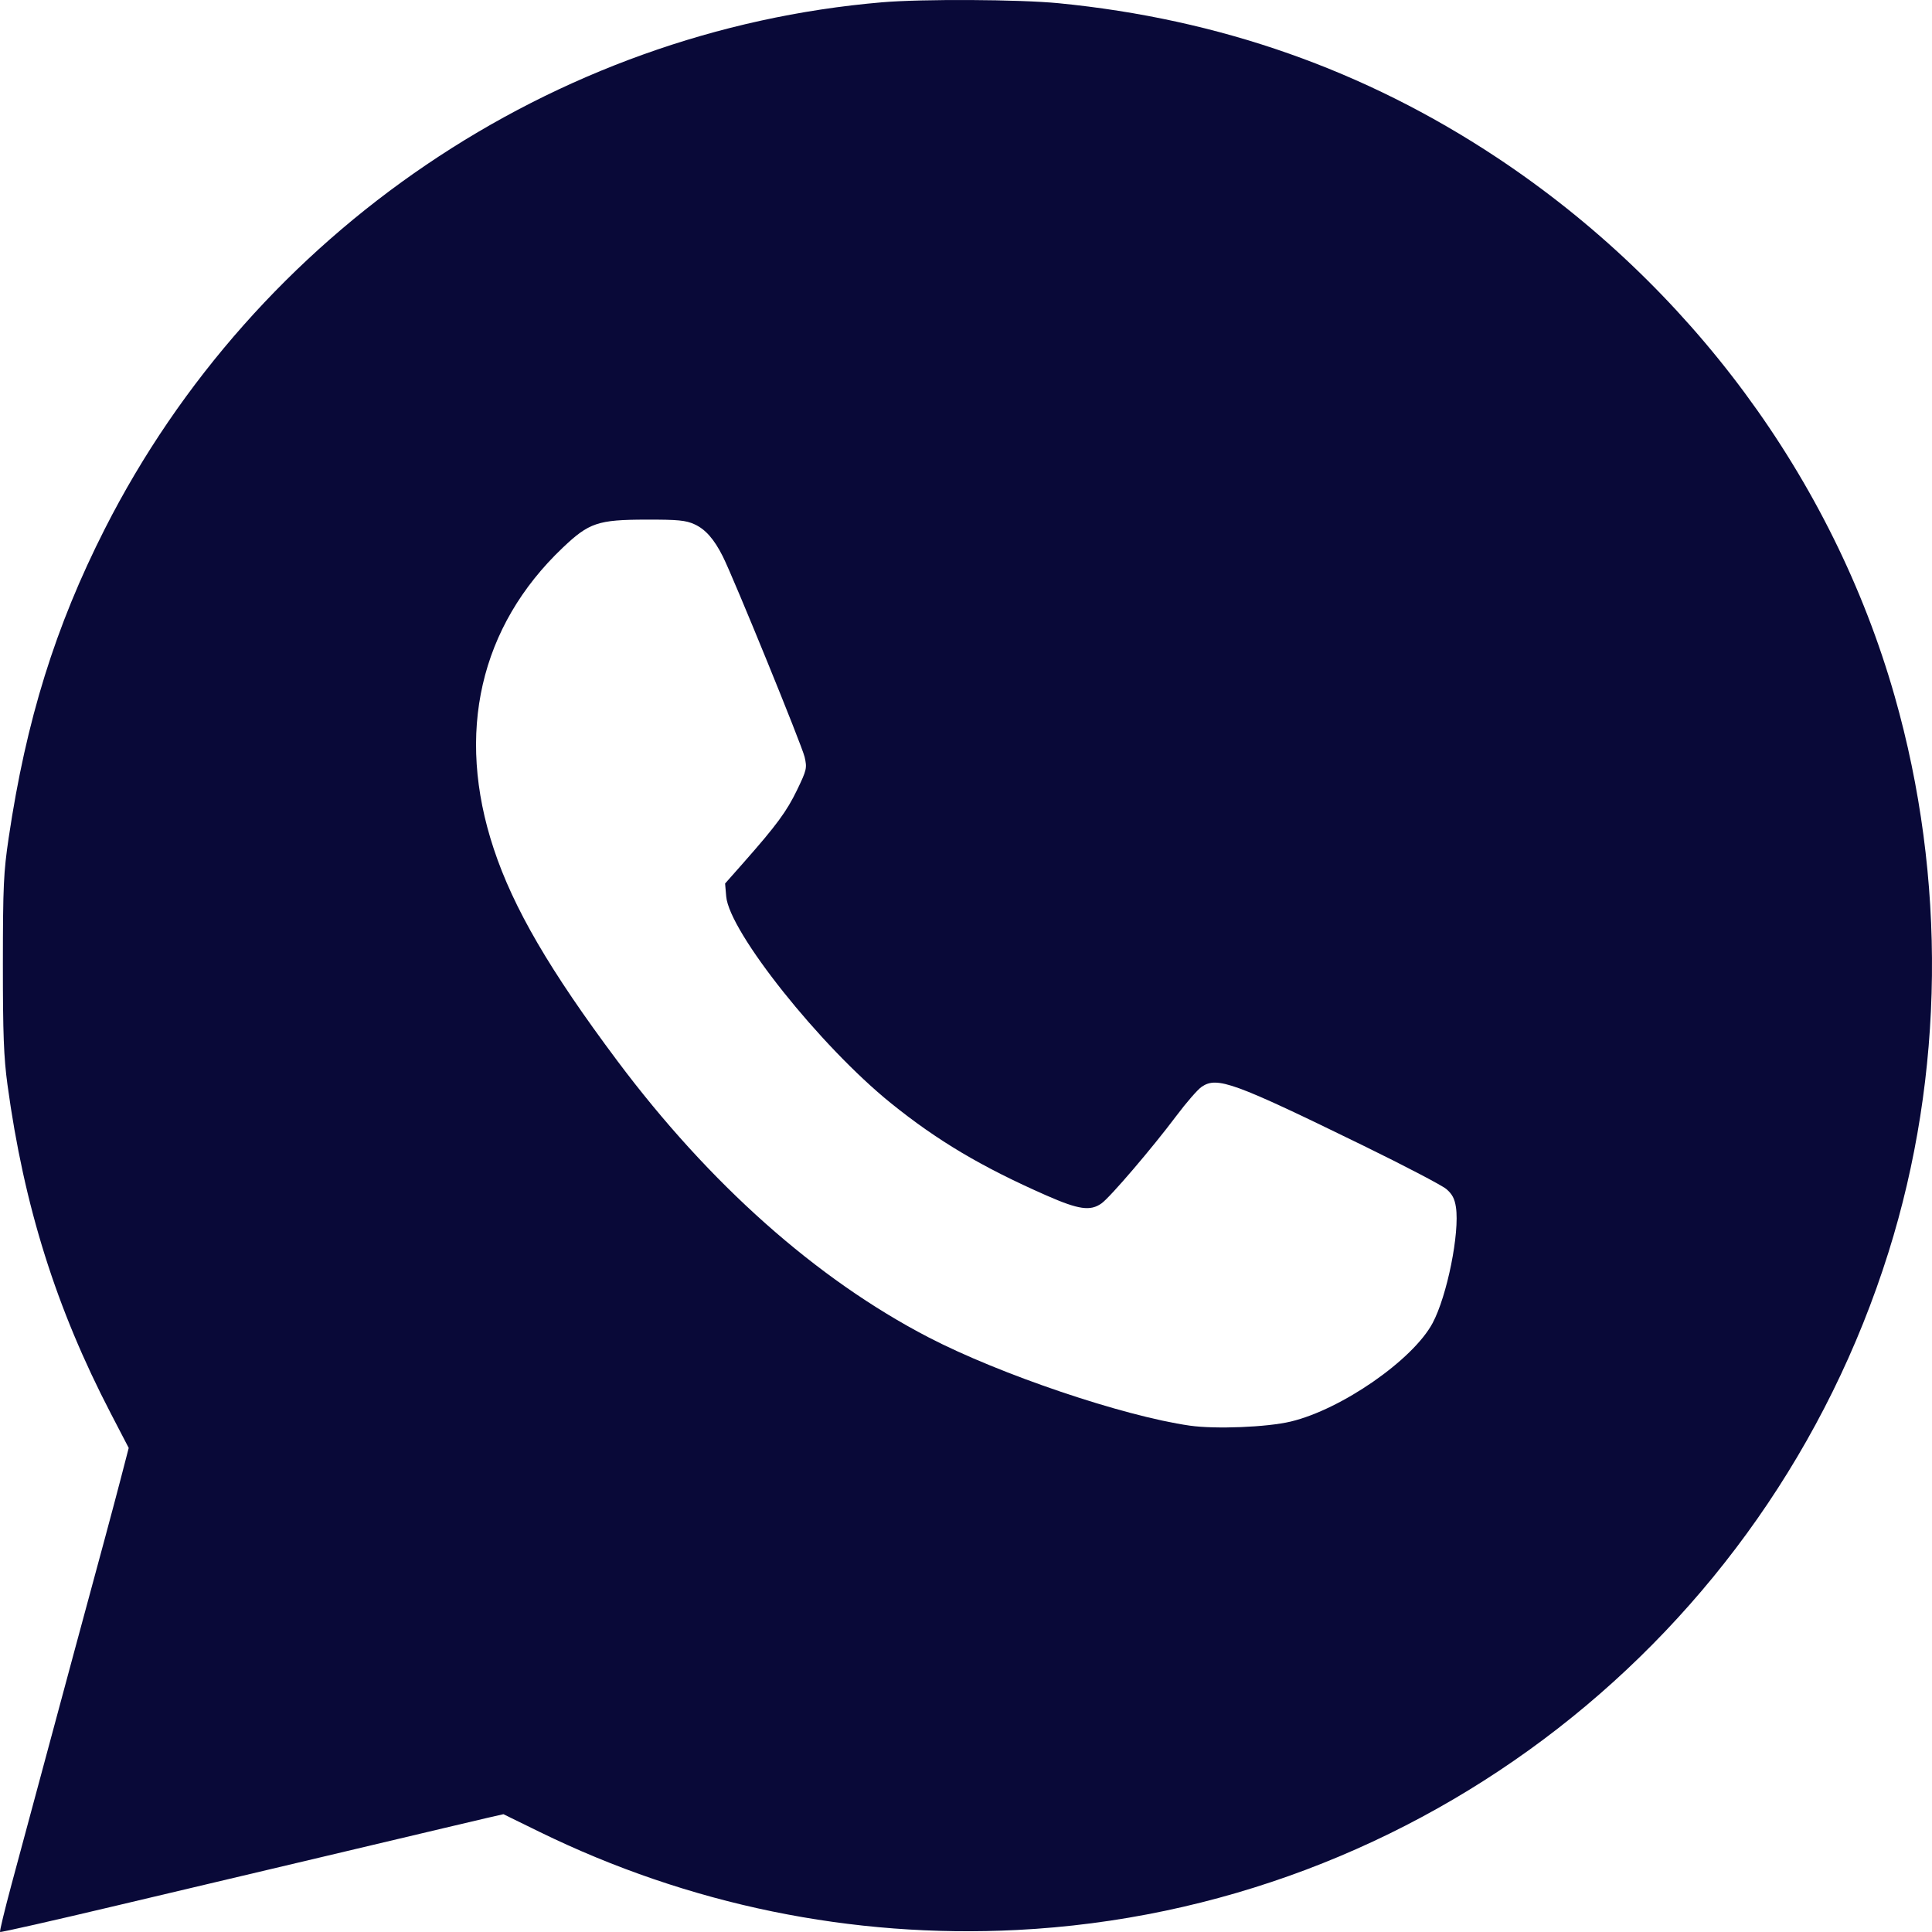<?xml version="1.0" encoding="UTF-8"?> <svg xmlns="http://www.w3.org/2000/svg" width="85" height="85" viewBox="0 0 85 85" fill="none"> <path fill-rule="evenodd" clip-rule="evenodd" d="M38.808 0.101C24.317 1.336 11.254 10.186 4.612 23.268C2.434 27.559 1.151 31.681 0.381 36.865C0.157 38.375 0.129 38.989 0.127 42.394C0.126 45.498 0.164 46.509 0.329 47.724C1.054 53.058 2.468 57.557 4.872 62.181L5.663 63.703L5.309 65.068C5.005 66.24 4.41 68.449 3.24 72.761C2.918 73.946 1.283 80.015 0.506 82.911C0.204 84.035 -0.023 84.975 0.002 84.999C0.026 85.024 2.362 84.495 5.192 83.823C8.022 83.152 12.16 82.172 14.389 81.647C16.617 81.121 18.94 80.571 19.55 80.424C20.161 80.278 20.995 80.081 21.404 79.987L22.149 79.817L23.735 80.594C30.299 83.805 37.48 85.281 44.747 84.911C62.426 84.012 77.741 72.103 83.084 55.1C85.542 47.28 85.638 38.634 83.356 30.625C80.628 21.047 74.35 12.552 65.836 6.918C60.039 3.081 53.66 0.837 46.578 0.142C44.849 -0.027 40.579 -0.05 38.808 0.101ZM30.552 23.065C31.035 23.284 31.418 23.718 31.802 24.483C32.28 25.437 35.288 32.809 35.4 33.305C35.511 33.793 35.493 33.871 35.071 34.749C34.613 35.698 34.167 36.305 32.724 37.94L31.901 38.872L31.95 39.439C32.083 40.998 36.09 46.028 39.197 48.535C41.246 50.189 43.189 51.342 46.039 52.596C47.461 53.221 47.971 53.294 48.462 52.944C48.843 52.673 50.69 50.513 51.758 49.089C52.195 48.506 52.695 47.932 52.868 47.815C53.549 47.35 54.265 47.611 60.009 50.417C61.81 51.297 63.44 52.15 63.631 52.312C63.889 52.531 63.999 52.737 64.055 53.11C64.225 54.243 63.665 57.022 63.027 58.213C62.16 59.831 59.024 62.007 56.786 62.543C55.745 62.792 53.474 62.883 52.345 62.722C49.415 62.302 43.99 60.468 40.843 58.833C35.924 56.278 31.208 52.086 27.157 46.669C24.189 42.701 22.587 39.952 21.722 37.342C20.035 32.258 21.112 27.561 24.758 24.097C25.917 22.996 26.305 22.865 28.43 22.861C29.824 22.858 30.169 22.891 30.552 23.065Z" fill="#090938"></path> </svg> 